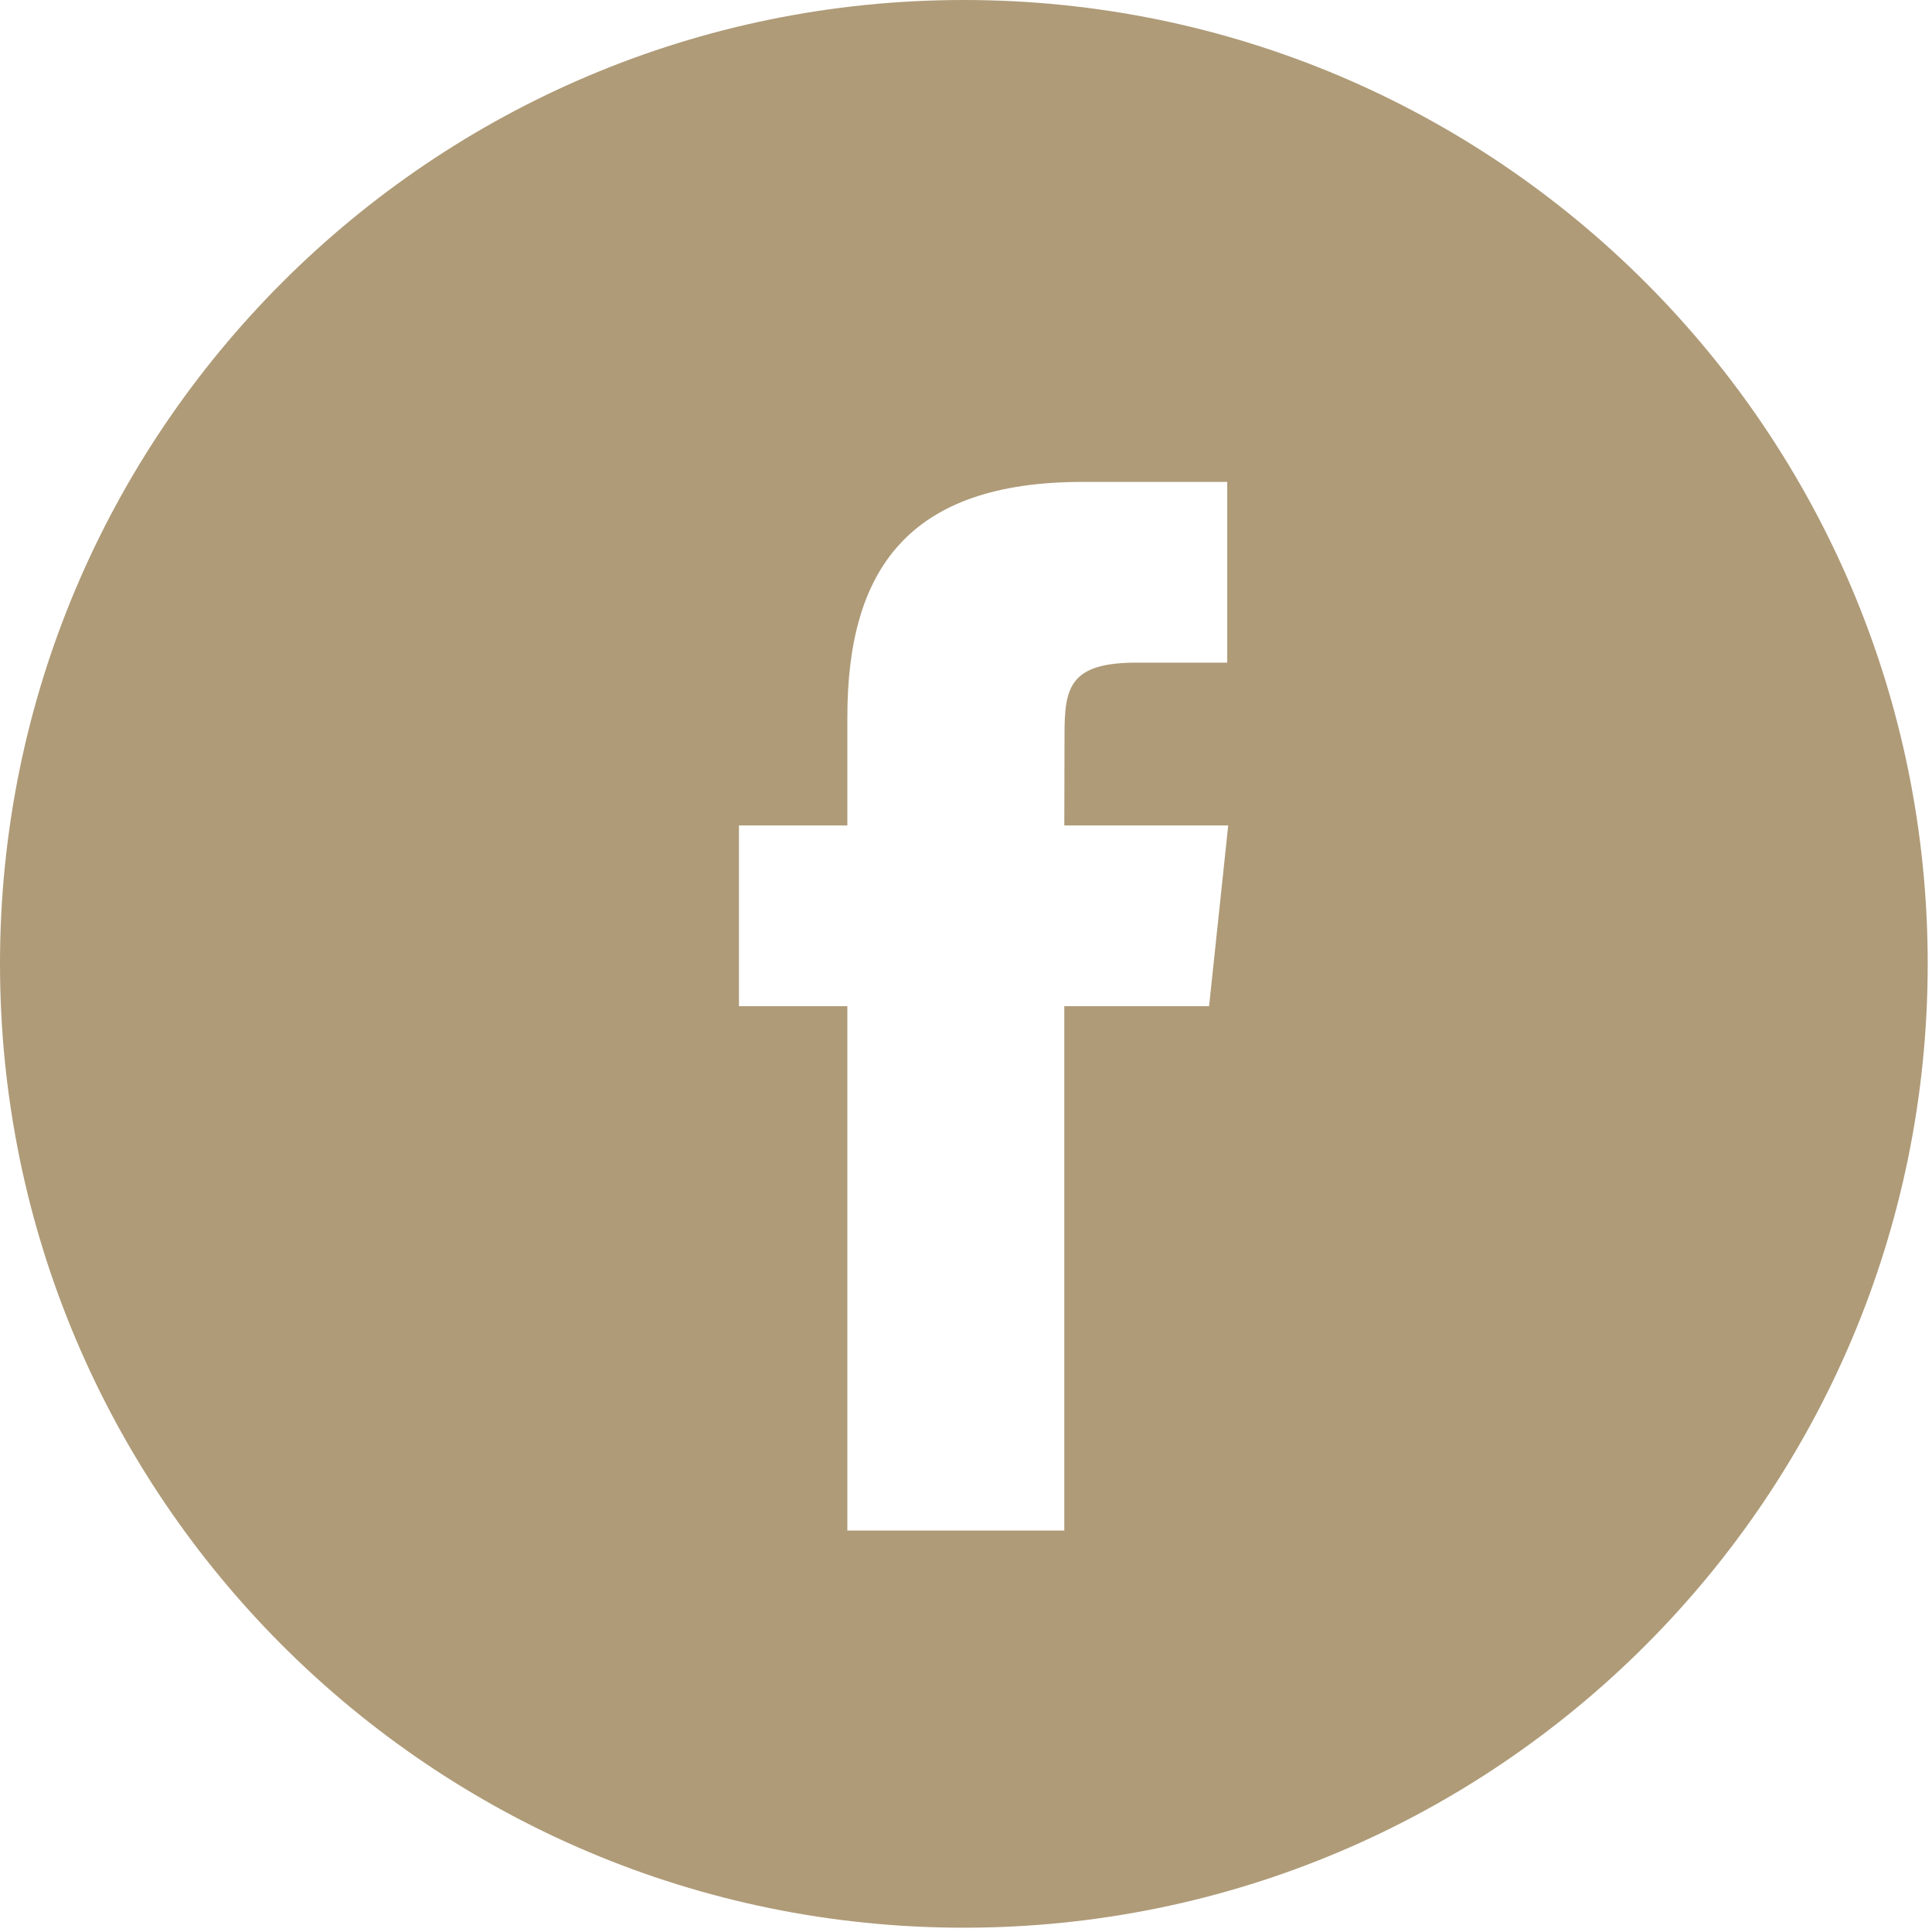 <?xml version="1.0" encoding="UTF-8" standalone="no"?>
<!DOCTYPE svg PUBLIC "-//W3C//DTD SVG 1.1//EN" "http://www.w3.org/Graphics/SVG/1.1/DTD/svg11.dtd">
<svg width="100%" height="100%" viewBox="0 0 152 152" version="1.1" xmlns="http://www.w3.org/2000/svg" xmlns:xlink="http://www.w3.org/1999/xlink" xml:space="preserve" xmlns:serif="http://www.serif.com/" style="fill-rule:evenodd;clip-rule:evenodd;stroke-linejoin:round;stroke-miterlimit:2;">
    <g transform="matrix(5.556,0,0,5.556,0,0)">
        <path d="M0,13.648C0,6.111 6.111,-0 13.648,-0C21.186,-0 27.297,6.111 27.297,13.648C27.297,21.186 21.186,27.297 13.648,27.297C6.111,27.297 0,21.186 0,13.648ZM15.071,21.673L15.071,14.248L17.121,14.248L17.392,11.689L15.071,11.689L15.074,10.408C15.074,9.741 15.138,9.383 16.096,9.383L17.378,9.383L17.378,6.824L15.328,6.824C12.865,6.824 11.999,8.065 11.999,10.153L11.999,11.689L10.464,11.689L10.464,14.248L11.999,14.248L11.999,21.673L15.071,21.673Z" style="fill:rgb(175,155,120);"/>
    </g>
</svg>
